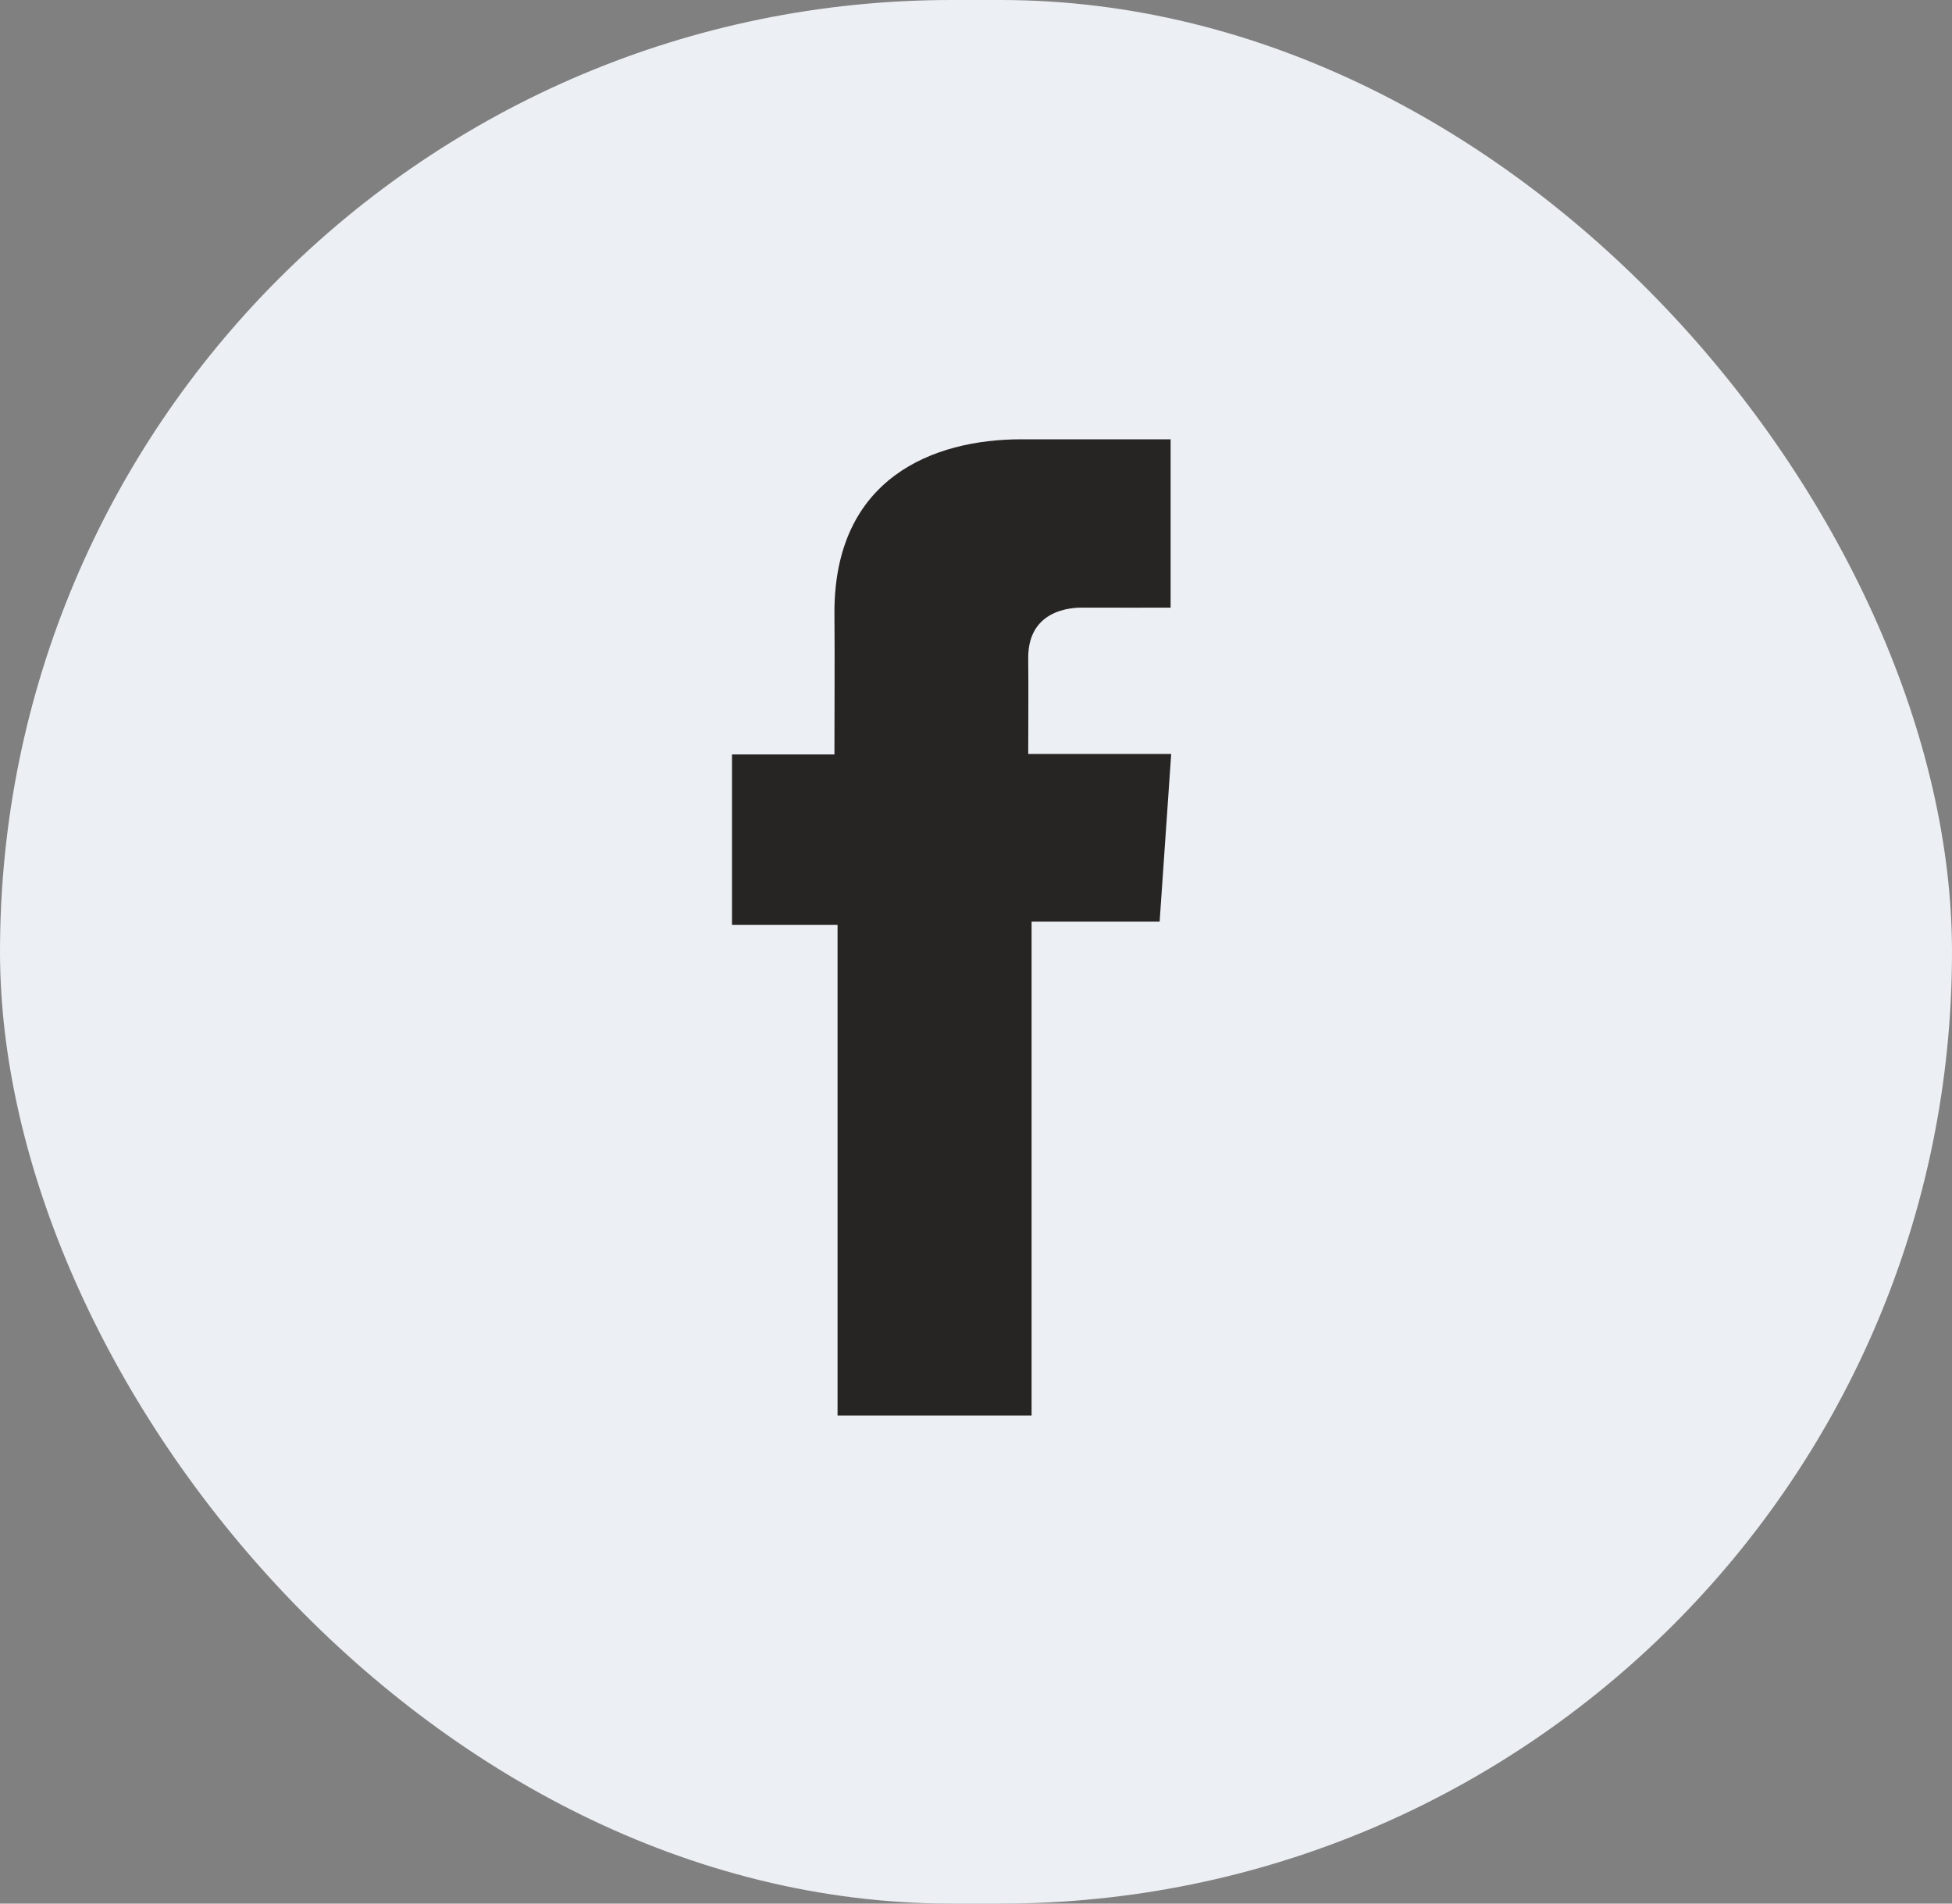<svg width="40" height="39" viewBox="0 0 40 39" fill="none" xmlns="http://www.w3.org/2000/svg">
<rect x="0" y="0" width="40" height="39" fill="#808080" stroke="none"/>
<rect width="40" height="39" rx="19.5" fill="#ECEFF3"/>
<path d="M23.987 9H20.93C19.116 9 17.099 9.798 17.099 12.547C17.107 13.505 17.099 14.423 17.099 15.456H15V18.947H17.163V29H21.139V18.881H23.763L24 15.446H21.07C21.07 15.446 21.077 13.918 21.07 13.474C21.07 12.387 22.151 12.449 22.216 12.449C22.731 12.449 23.731 12.451 23.988 12.449V9H23.987Z" fill="#272424"/>
</svg>

